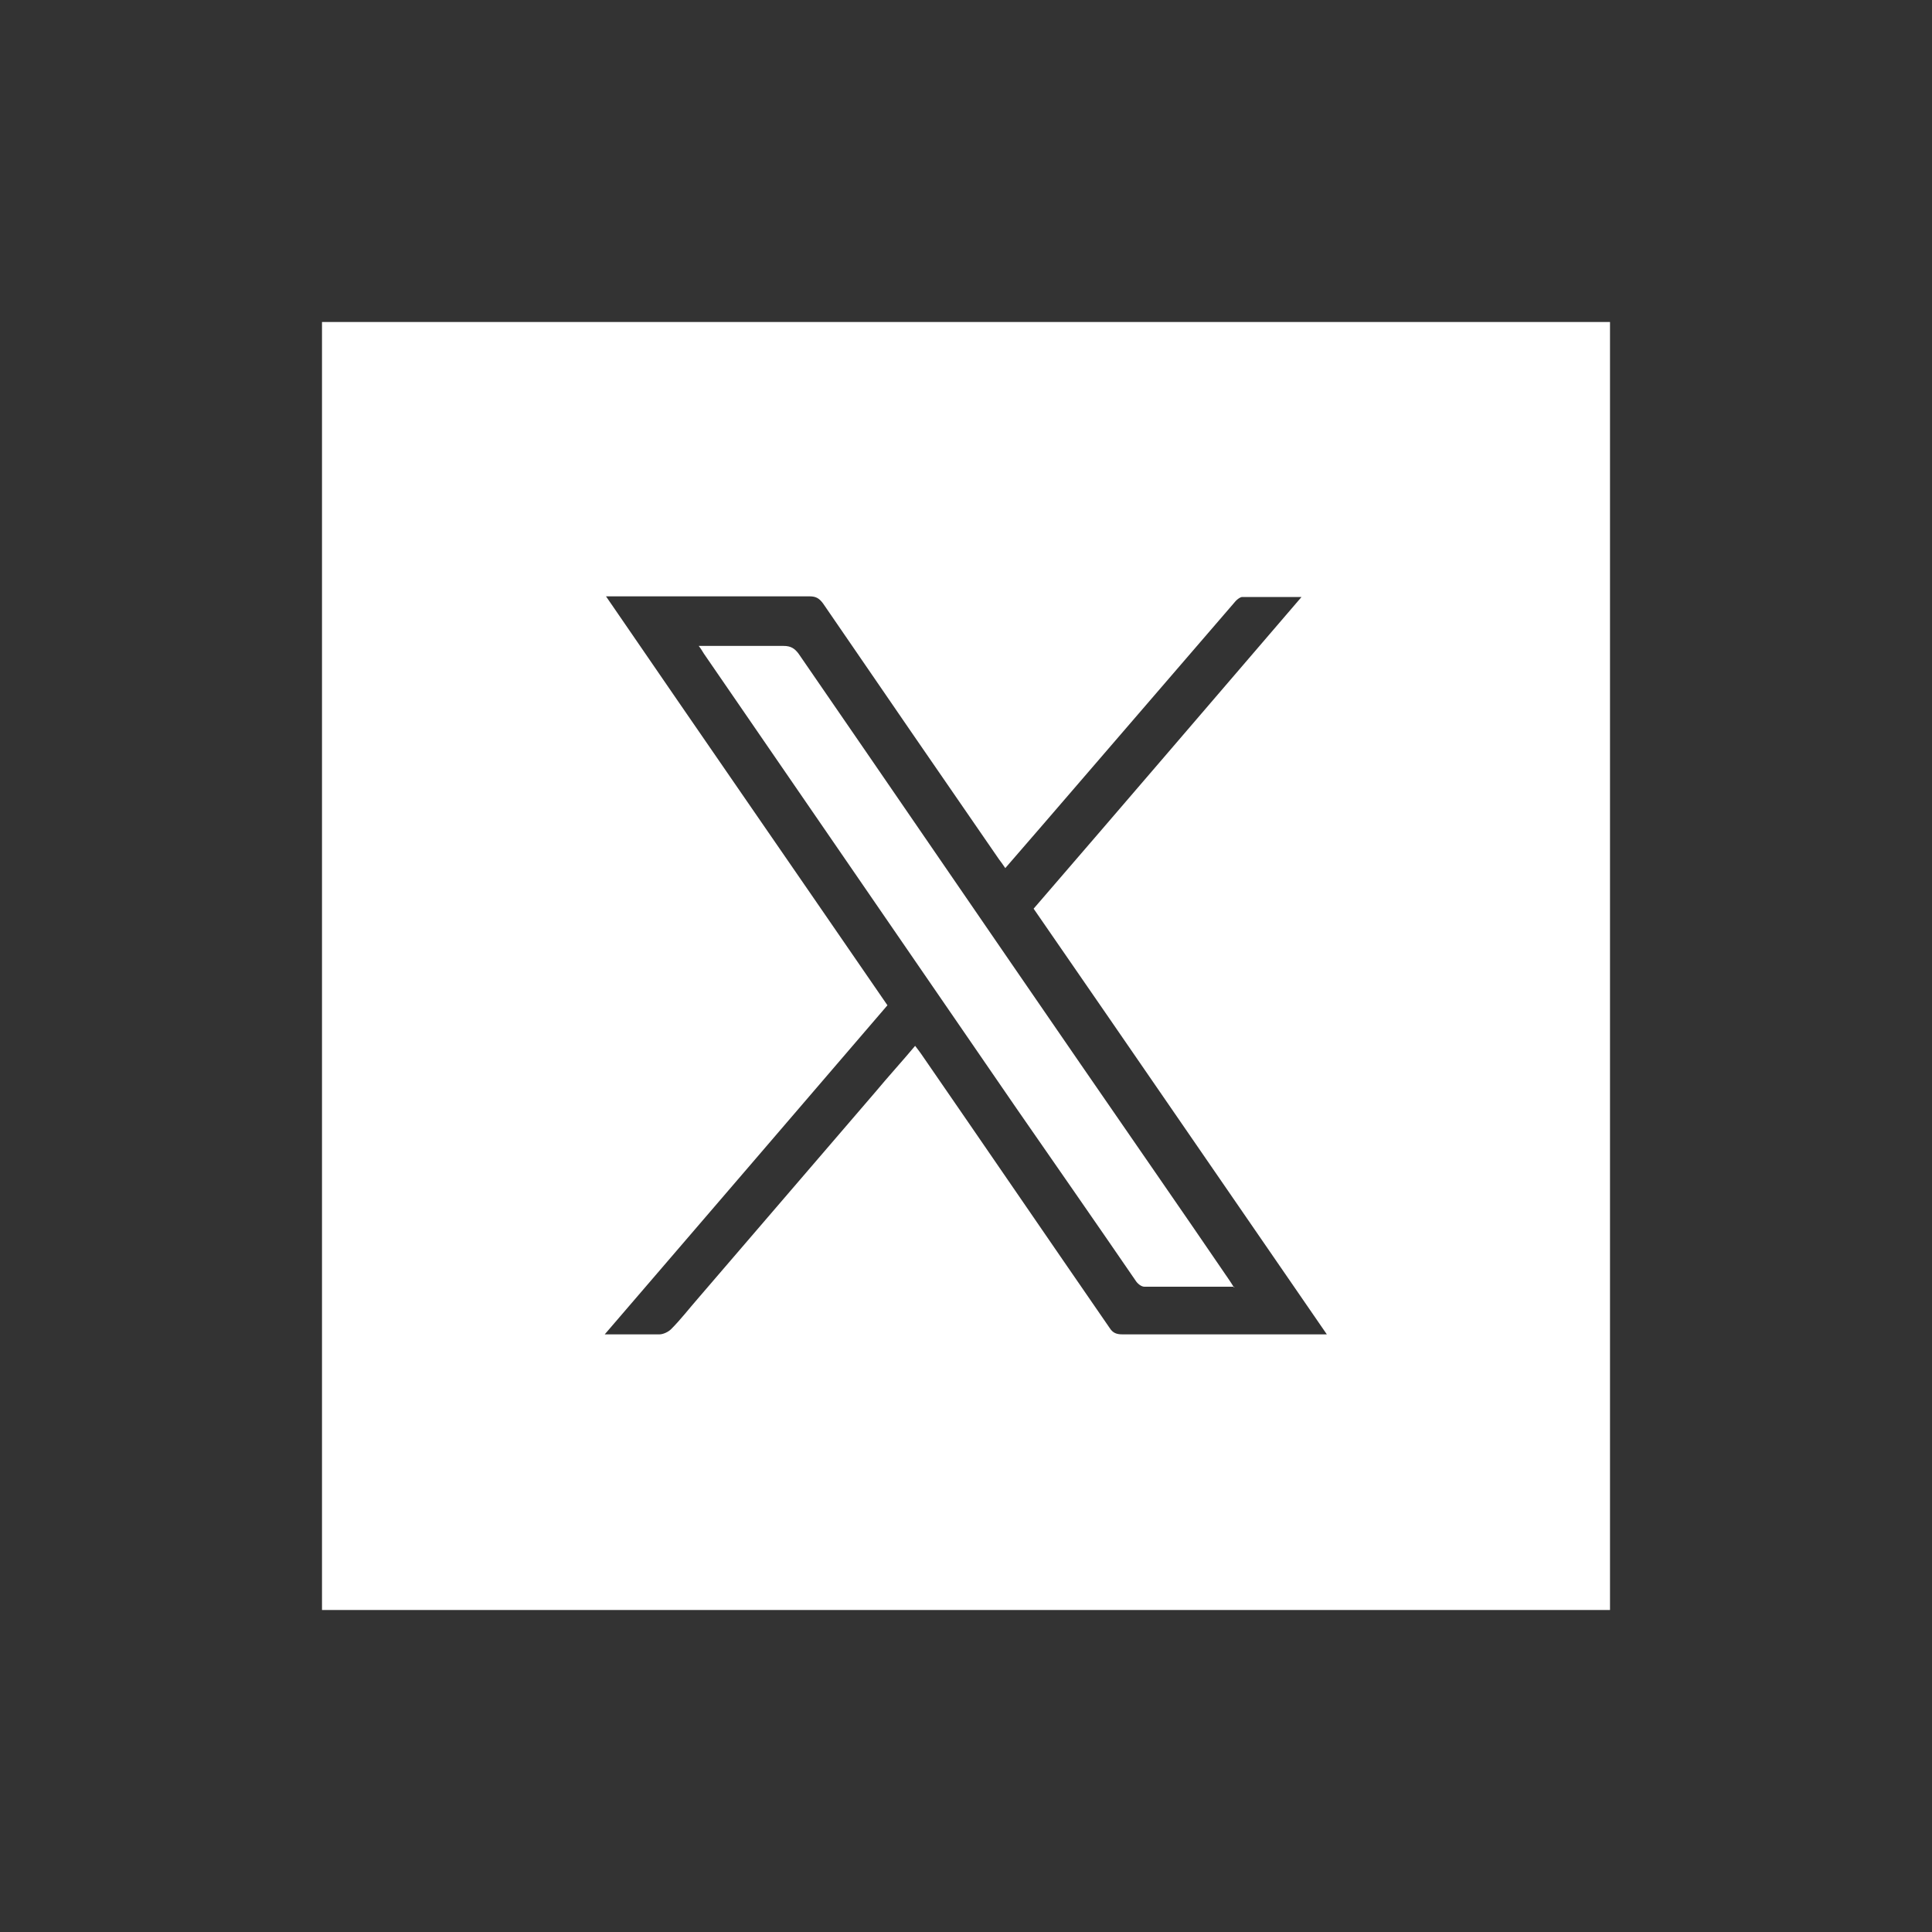 <?xml version="1.0" encoding="UTF-8"?>
<svg id="_レイヤー_2" data-name="レイヤー_2" xmlns="http://www.w3.org/2000/svg" viewBox="0 0 30 30">
  <rect x="0" y="0" width="30" height="30" fill="#333333" stroke="none"/>
  <defs>
    <style>
      .cls-1 {
        fill: #fff;
      }

      .cls-2 {
        fill: none;
      }
    </style>
  </defs>
  <g id="tx">
    <g>
      <rect class="cls-2" width="30" height="30"/>
      <g>
        <path class="cls-1" d="M5,25V5h20v20H5ZM20.61,20.73c-1.53-2.22-3.04-4.42-4.56-6.62,1.39-1.61,2.76-3.21,4.16-4.84-.33,0-.63,0-.92,0-.03,0-.07.03-.1.06-1,1.16-2,2.32-3,3.48-.19.22-.38.44-.58.67-.04-.06-.07-.1-.1-.14-.91-1.32-1.82-2.64-2.73-3.97-.06-.08-.11-.11-.21-.11-1,0-2.01,0-3.01,0-.04,0-.09,0-.15,0,1.46,2.13,2.92,4.24,4.37,6.35-1.46,1.7-2.91,3.39-4.39,5.11.31,0,.58,0,.85,0,.06,0,.14-.04.18-.08.15-.15.28-.32.42-.48.92-1.07,1.83-2.13,2.75-3.2.2-.24.41-.47.62-.72.04.05.06.08.09.12.98,1.42,1.95,2.84,2.93,4.26.05.08.11.1.2.1.59,0,1.18,0,1.77,0,.46,0,.92,0,1.41,0Z"/>
        <path class="cls-1" d="M19.17,19.98c-.48,0-.94,0-1.4,0-.05,0-.11-.05-.14-.1-.61-.89-1.23-1.78-1.84-2.66-1.62-2.36-3.24-4.71-4.86-7.07-.02-.03-.04-.07-.08-.12.16,0,.3,0,.43,0,.3,0,.59,0,.89,0,.11,0,.17.04.23.12,1.46,2.12,2.91,4.24,4.37,6.36.77,1.12,1.55,2.24,2.32,3.37.02.03.04.06.07.11Z"/>
      </g>
    </g>
  </g>
</svg>